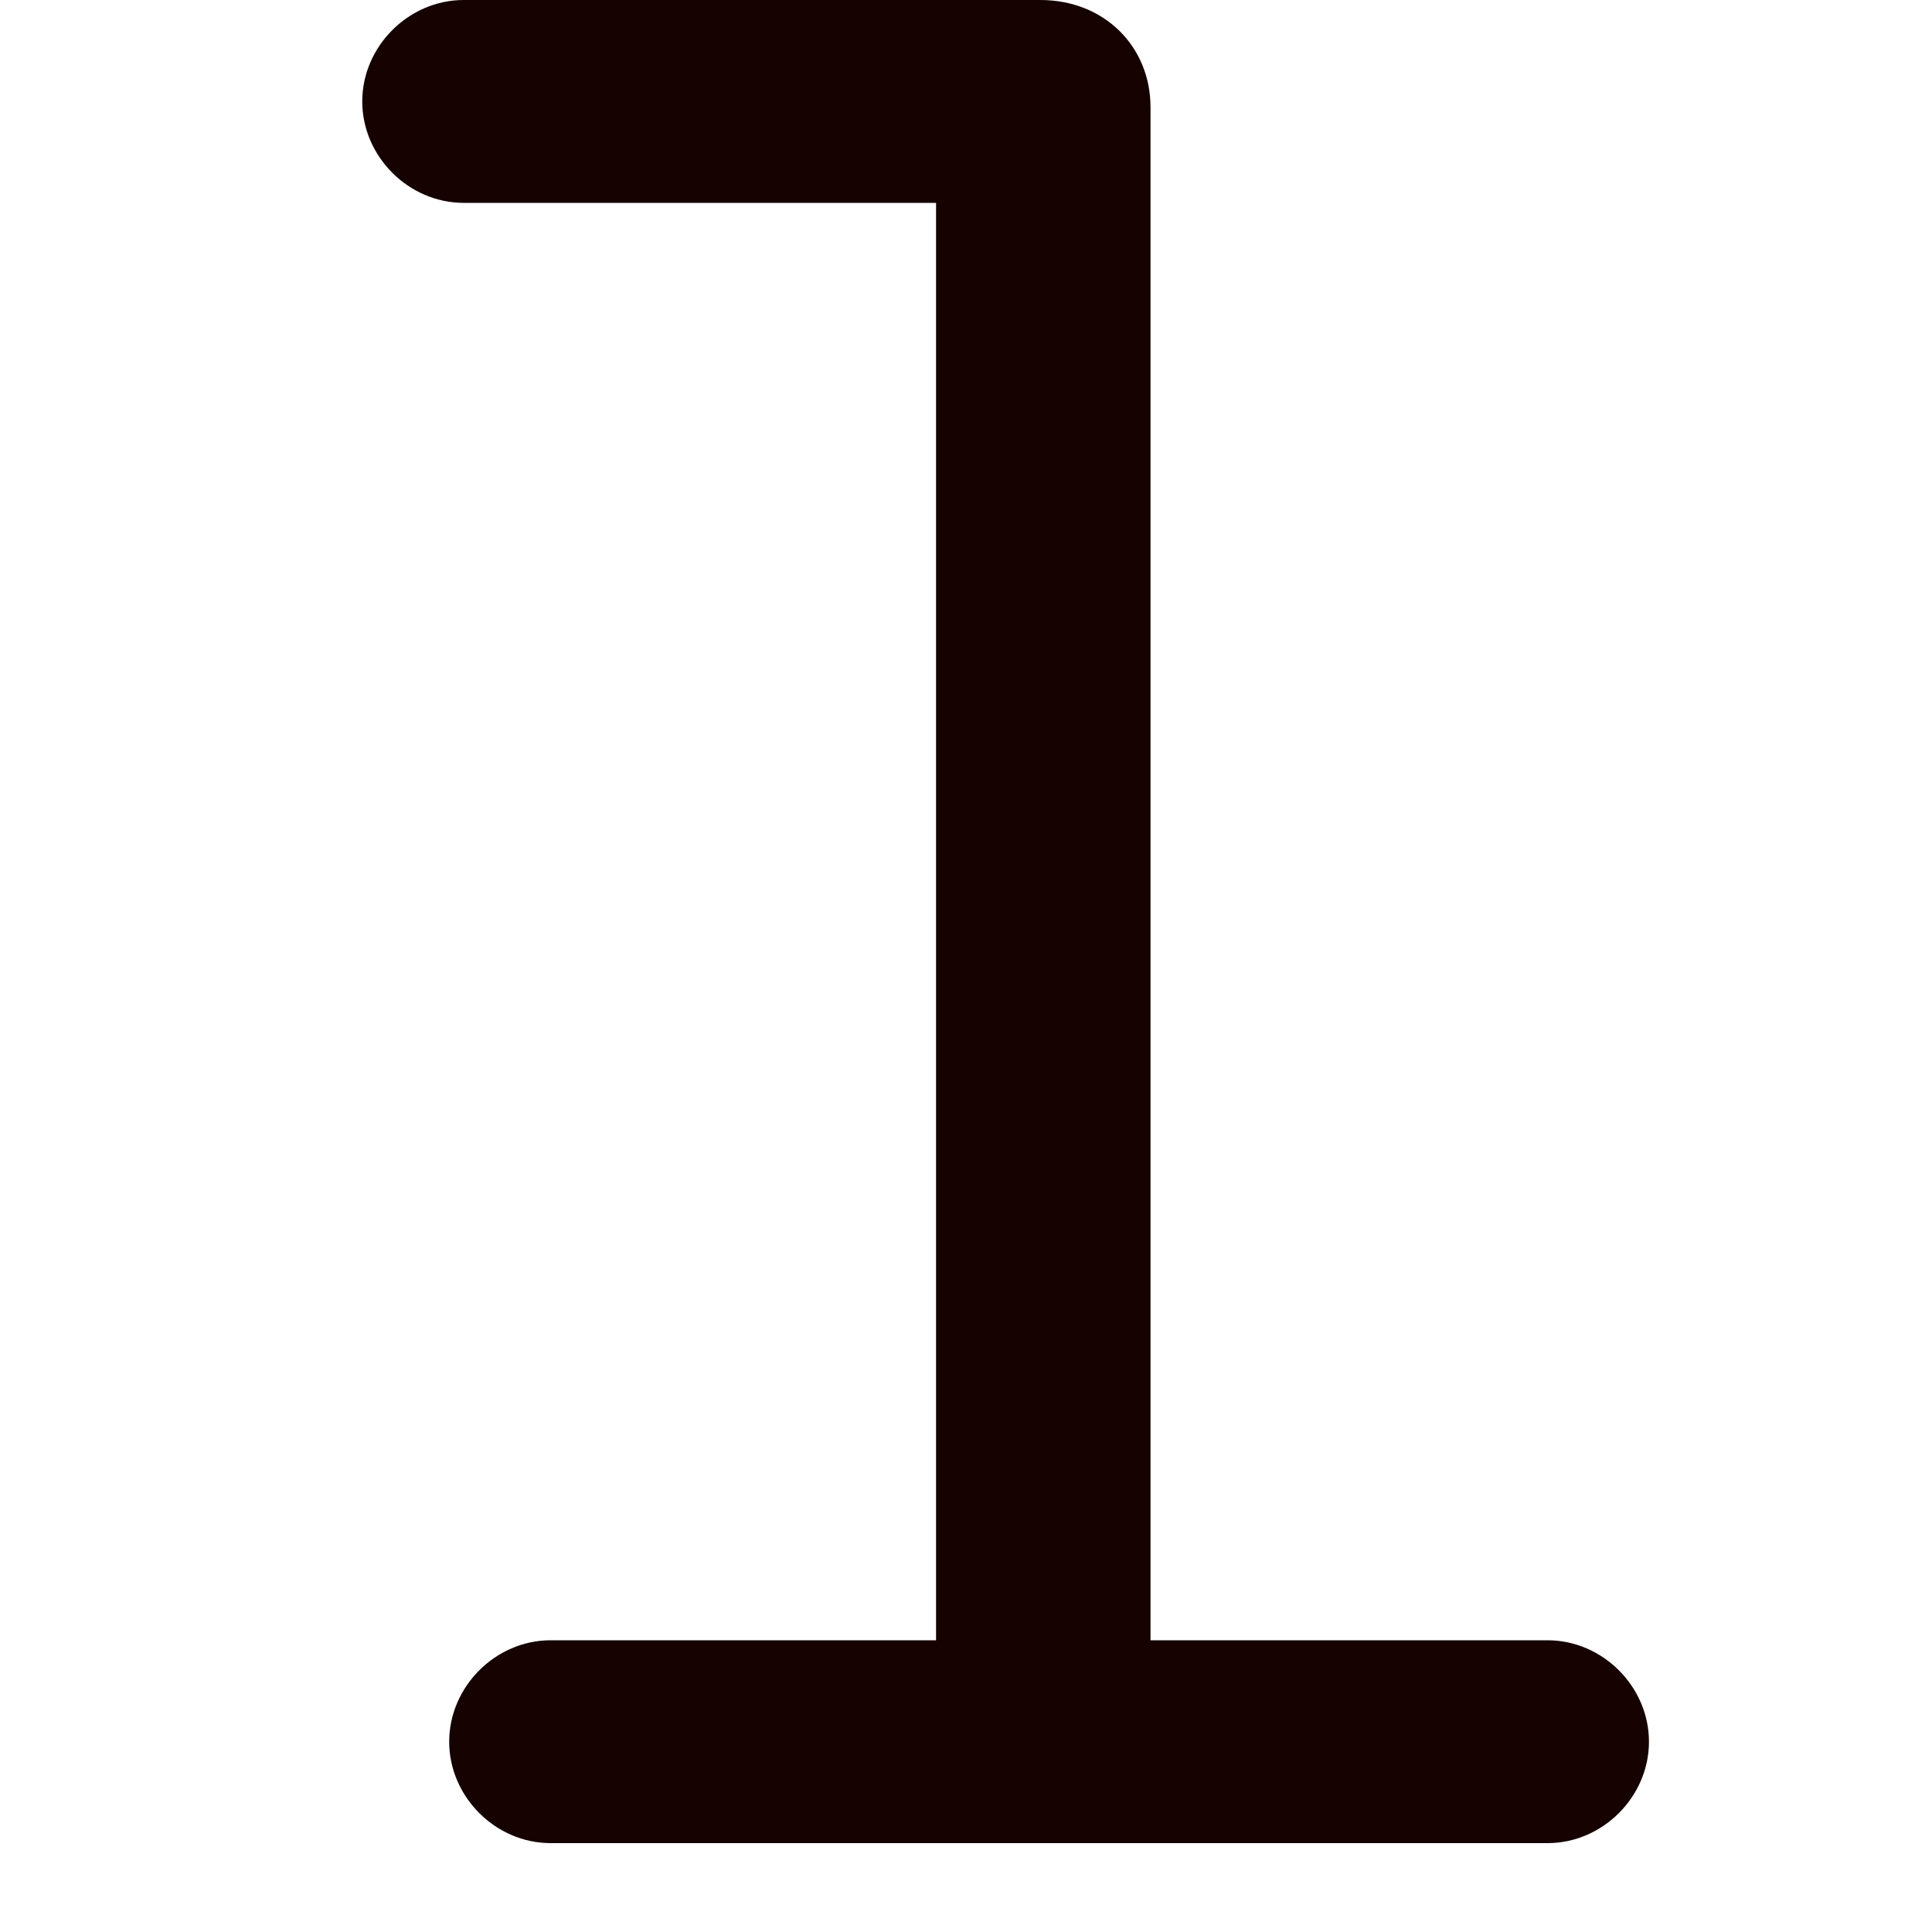 <svg width="16" height="16" viewBox="0 0 16 16" fill="none" xmlns="http://www.w3.org/2000/svg">
<path d="M12.816 15.264H4.56C4.104 15.264 3.72 14.88 3.72 14.424C3.72 13.968 4.104 13.584 4.56 13.584H7.752V1.68H3.84C3.384 1.68 3 1.296 3 0.84C3 0.384 3.384 0 3.84 0H8.616C9.144 0 9.528 0.384 9.528 0.888V13.584H12.816C13.272 13.584 13.656 13.968 13.656 14.424C13.656 14.88 13.272 15.264 12.816 15.264Z" fill="#150201"/>
</svg>
